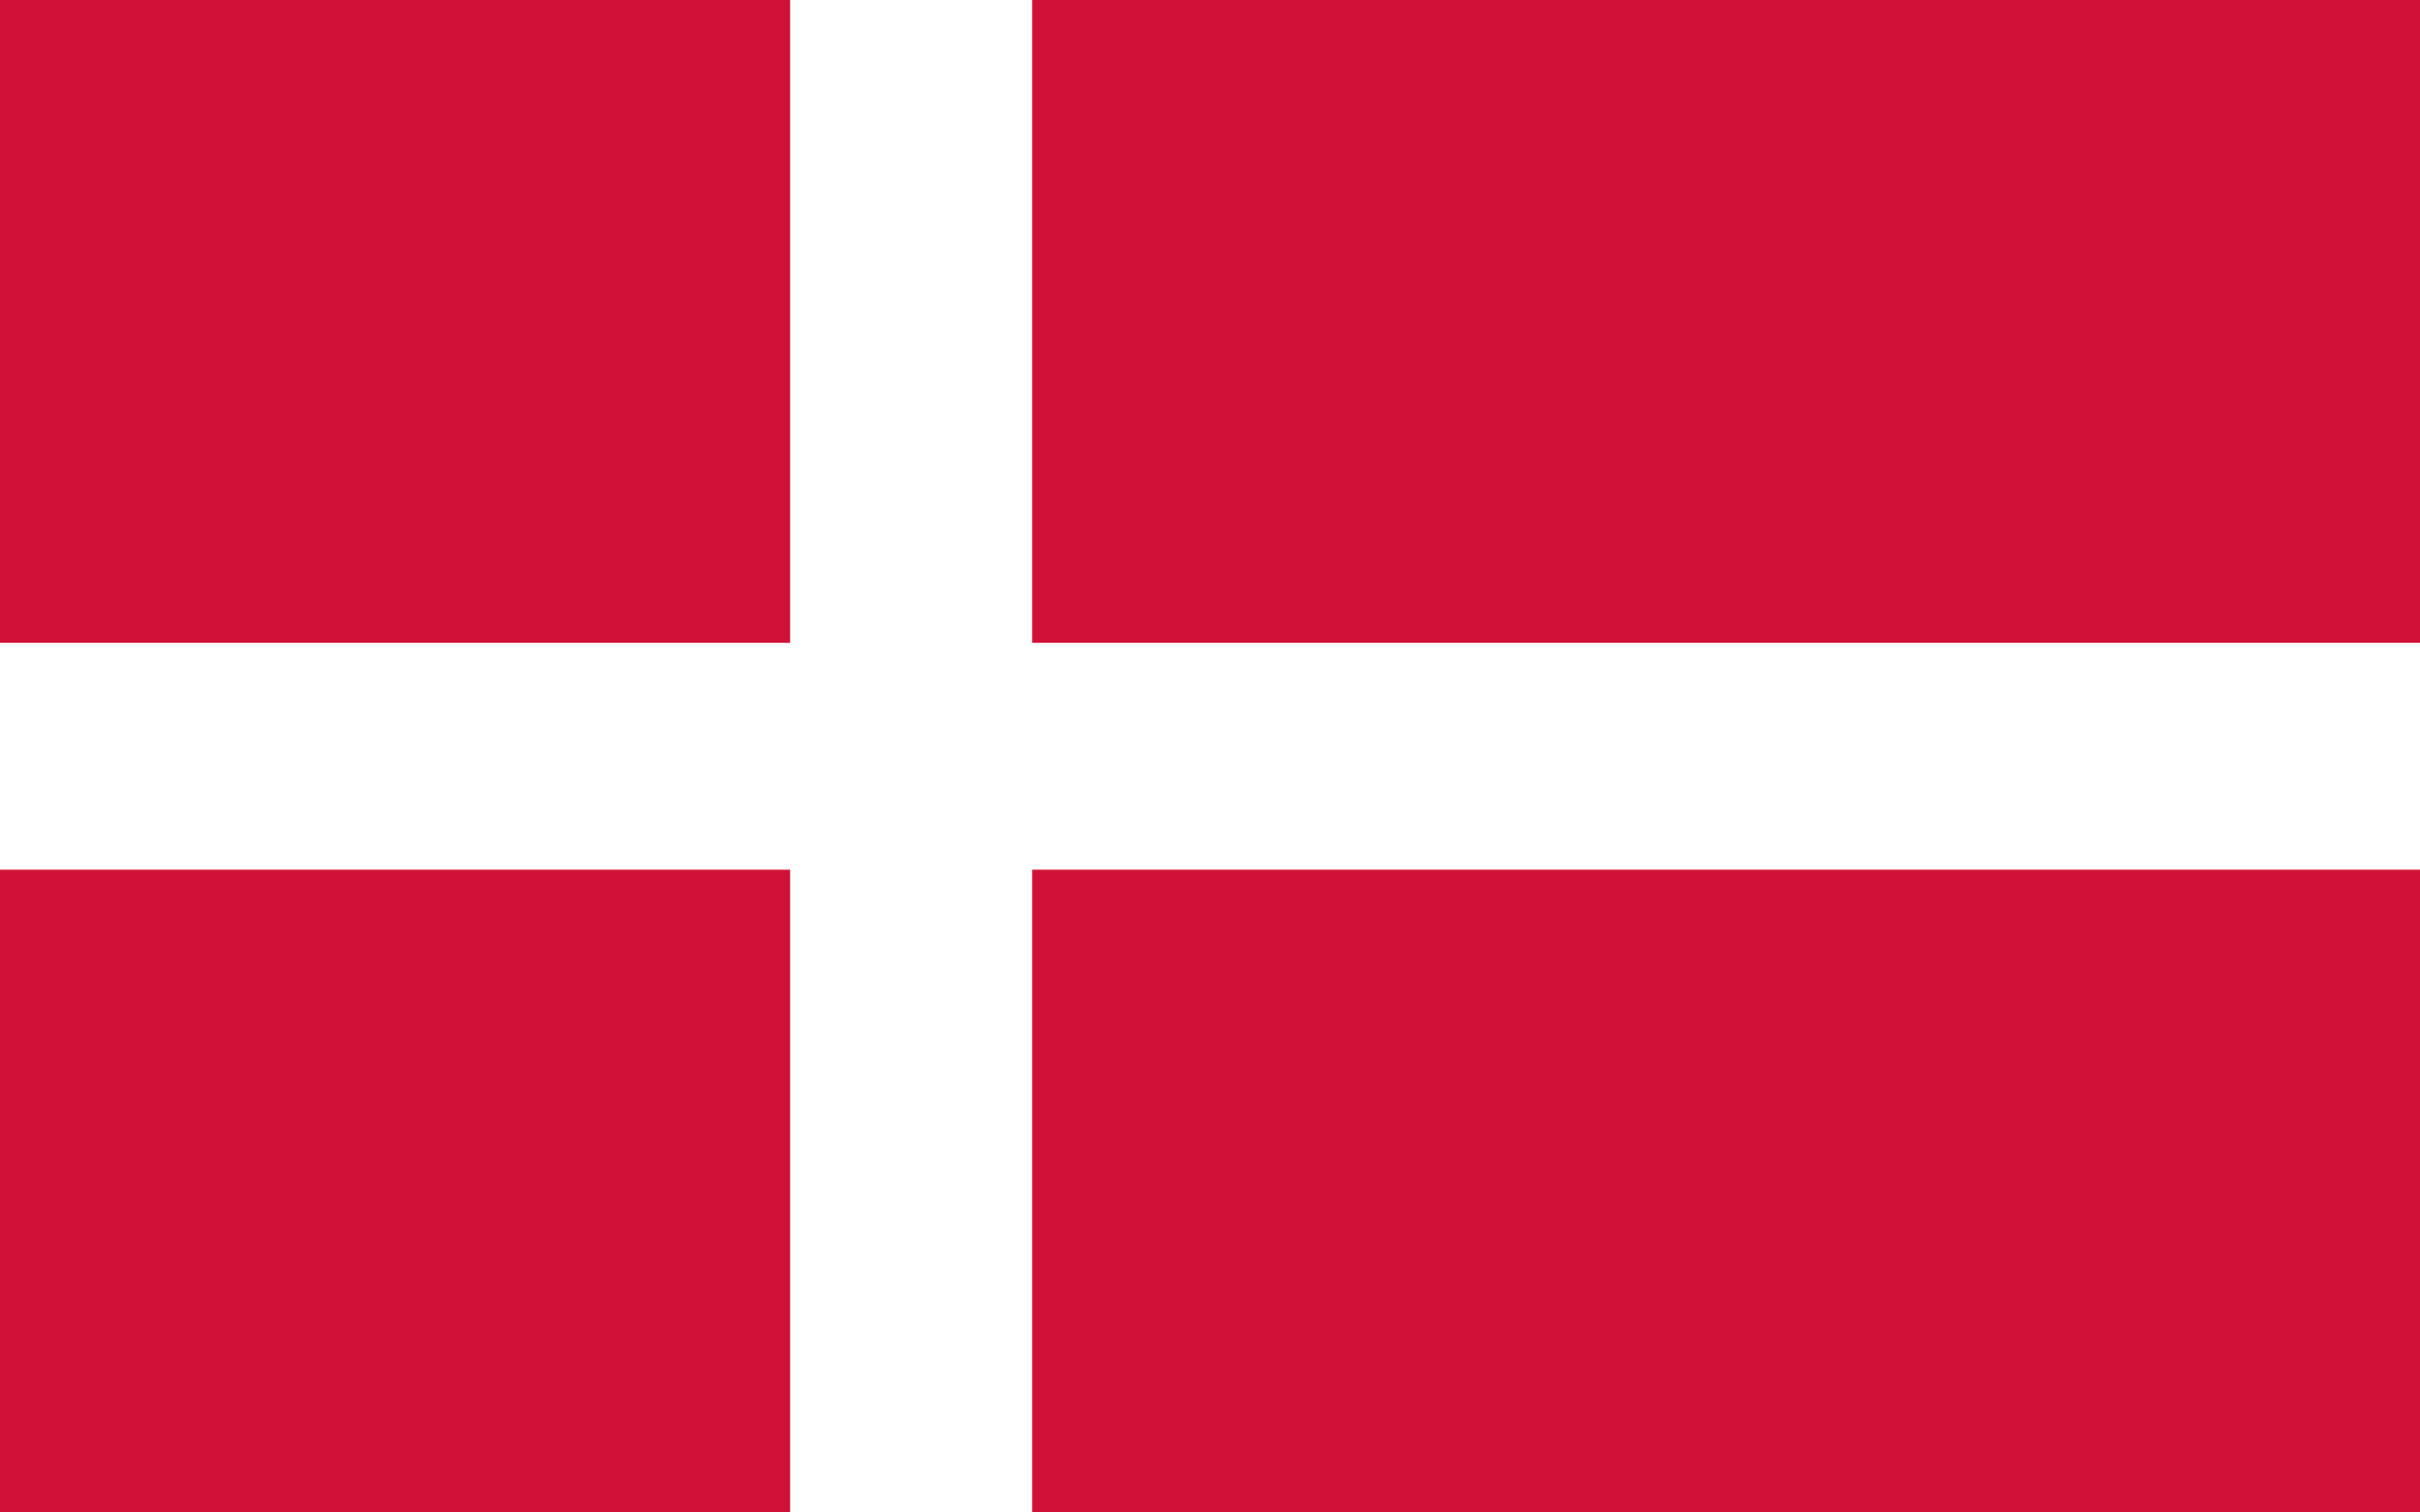 <svg id="Vrstva_1" data-name="Vrstva 1" xmlns="http://www.w3.org/2000/svg" viewBox="0 0 80 50"><defs><style>.cls-1{fill:#d01135;}.cls-2{fill:#fff;}</style></defs><title>Vlajka_8</title><rect class="cls-1" width="80" height="50"/><polygon class="cls-2" points="80 21.25 34.12 21.25 34.12 0 26.12 0 26.12 21.25 0 21.25 0 28.75 26.12 28.75 26.12 50 34.12 50 34.12 28.75 80 28.75 80 21.25"/></svg>